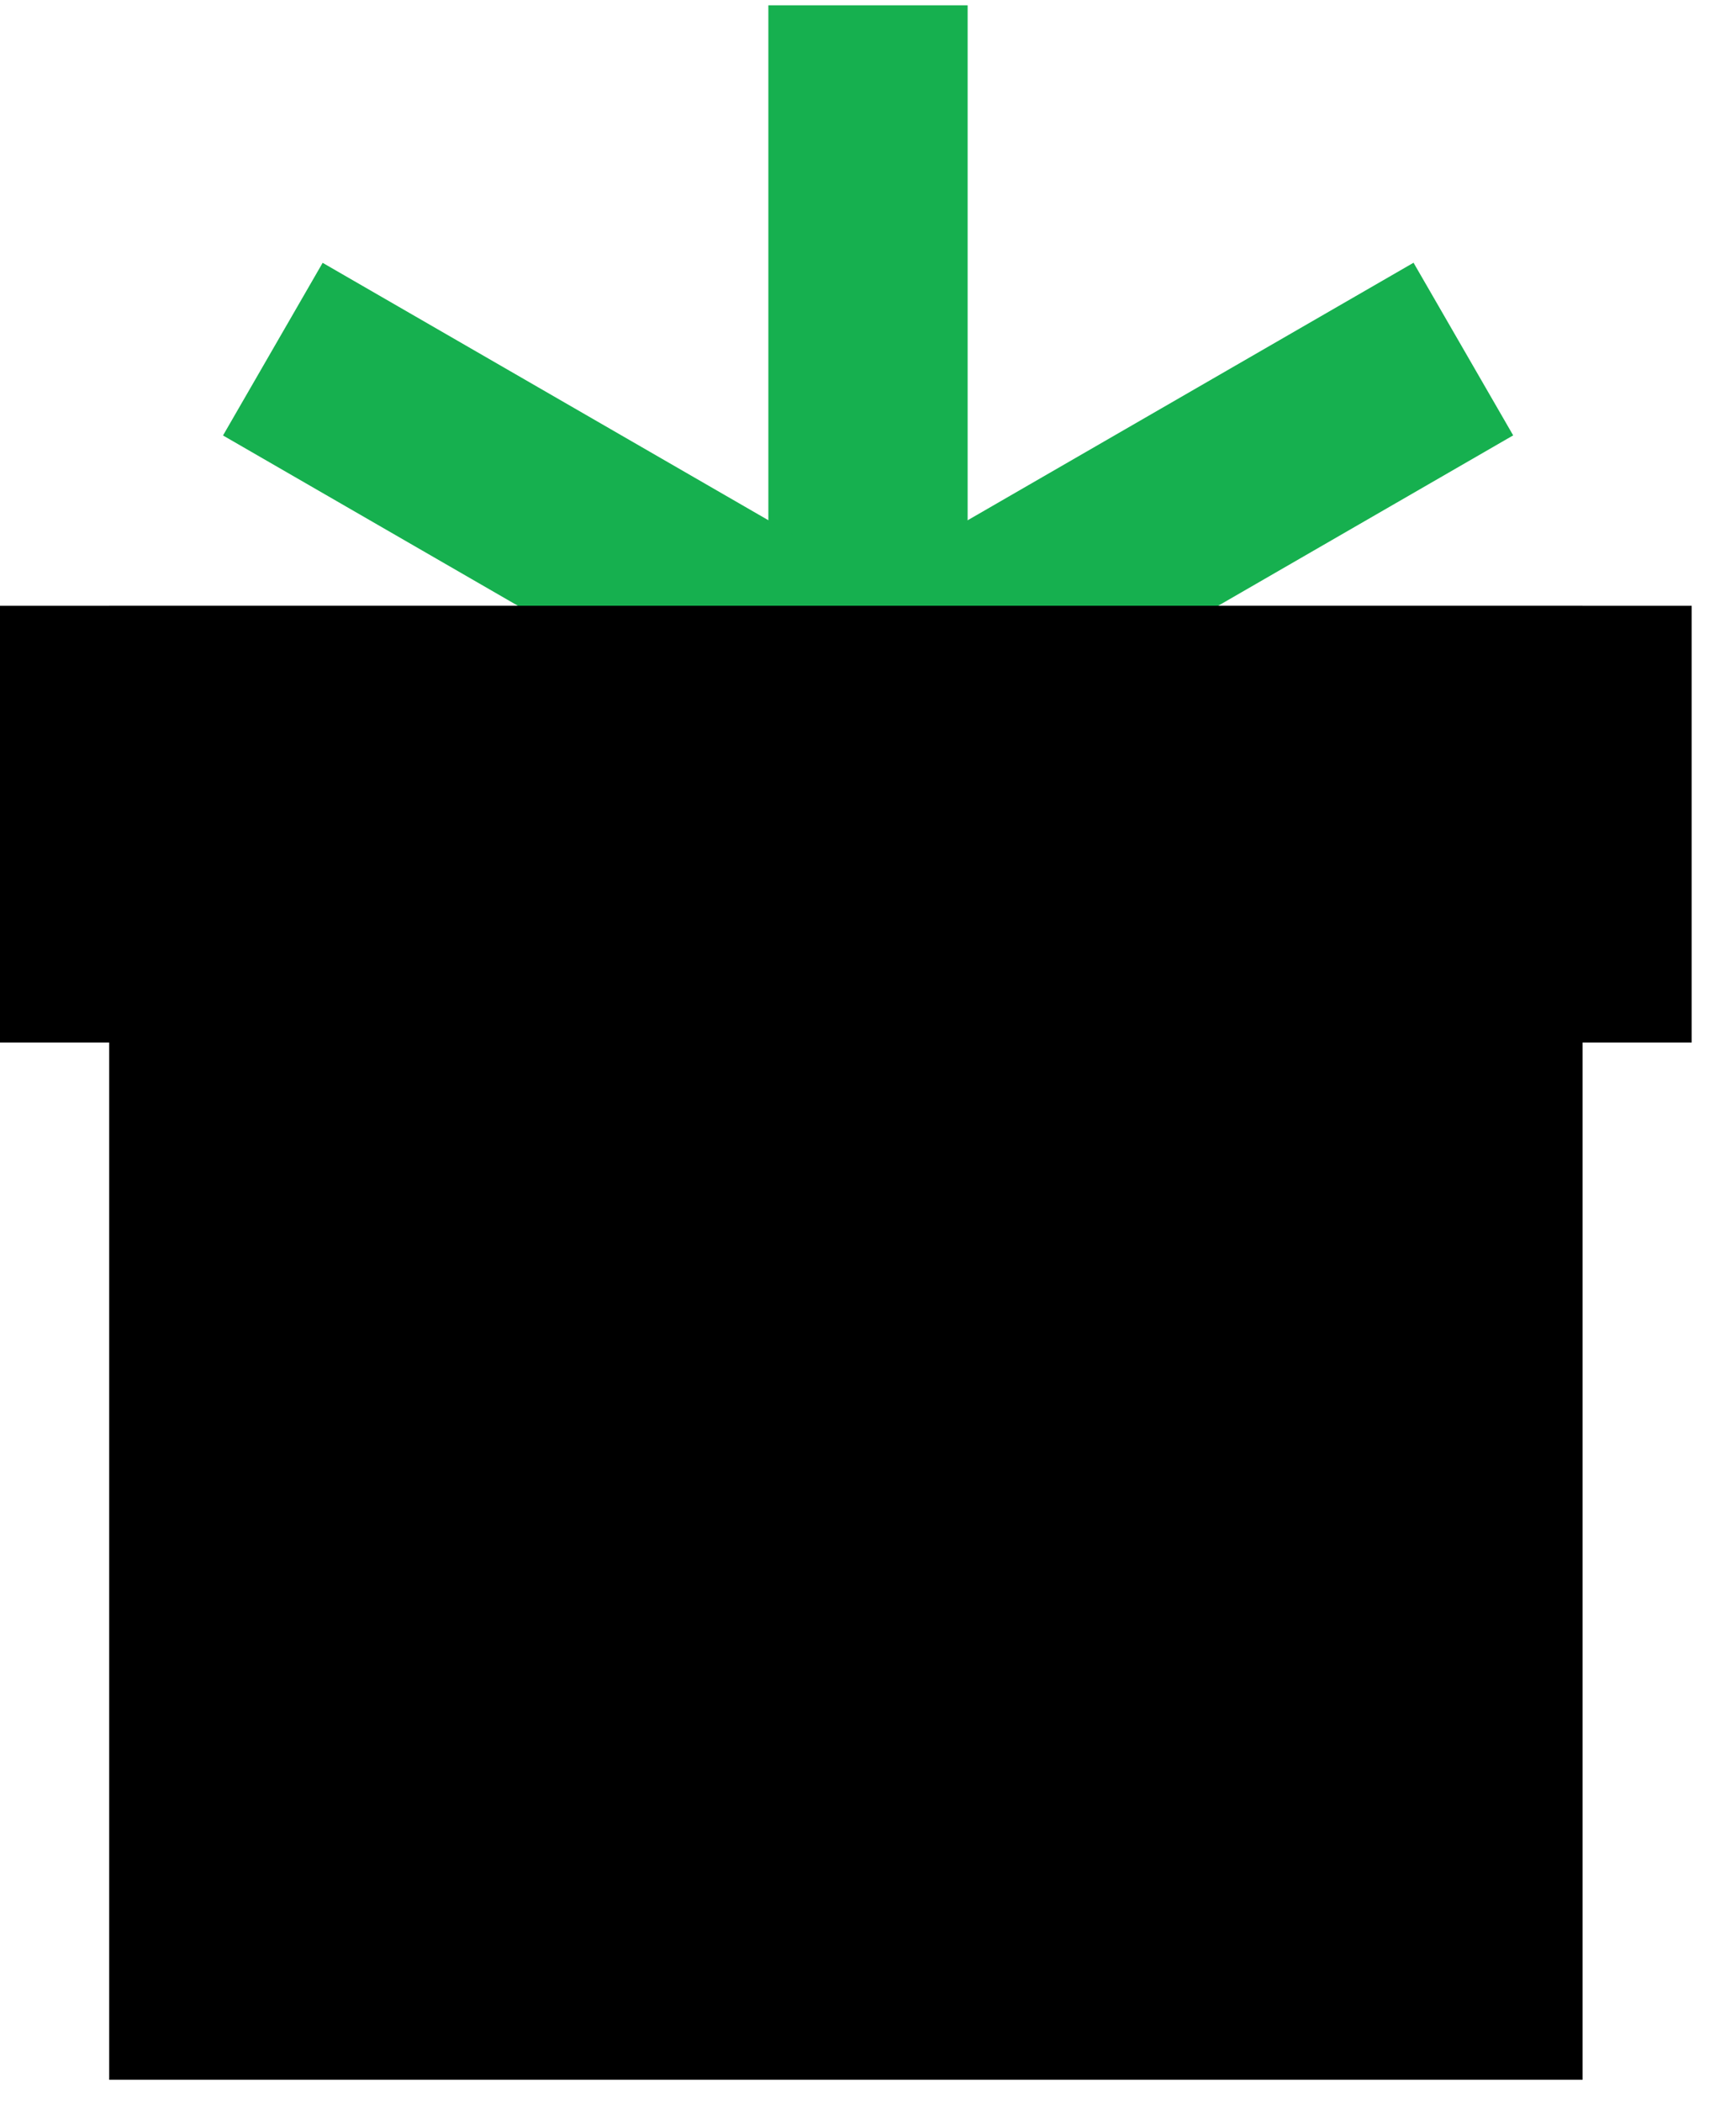 <svg width="19" height="23" viewBox="0 0 19 23" fill="none" xmlns="http://www.w3.org/2000/svg">
<path d="M9.5 15.104V0.058" stroke="#16B04F" stroke-width="2.181"/>
<path d="M2.986 11.342L16.016 3.819" stroke="#16B04F" stroke-width="2.181"/>
<path d="M2.986 3.82L16.016 11.342" stroke="#16B04F" stroke-width="2.181"/>
<rect y="6.628" width="18.515" height="4.778" fill="black"/>
<rect x="1.195" y="6.628" width="16.126" height="16.126" fill="black"/>
</svg>
